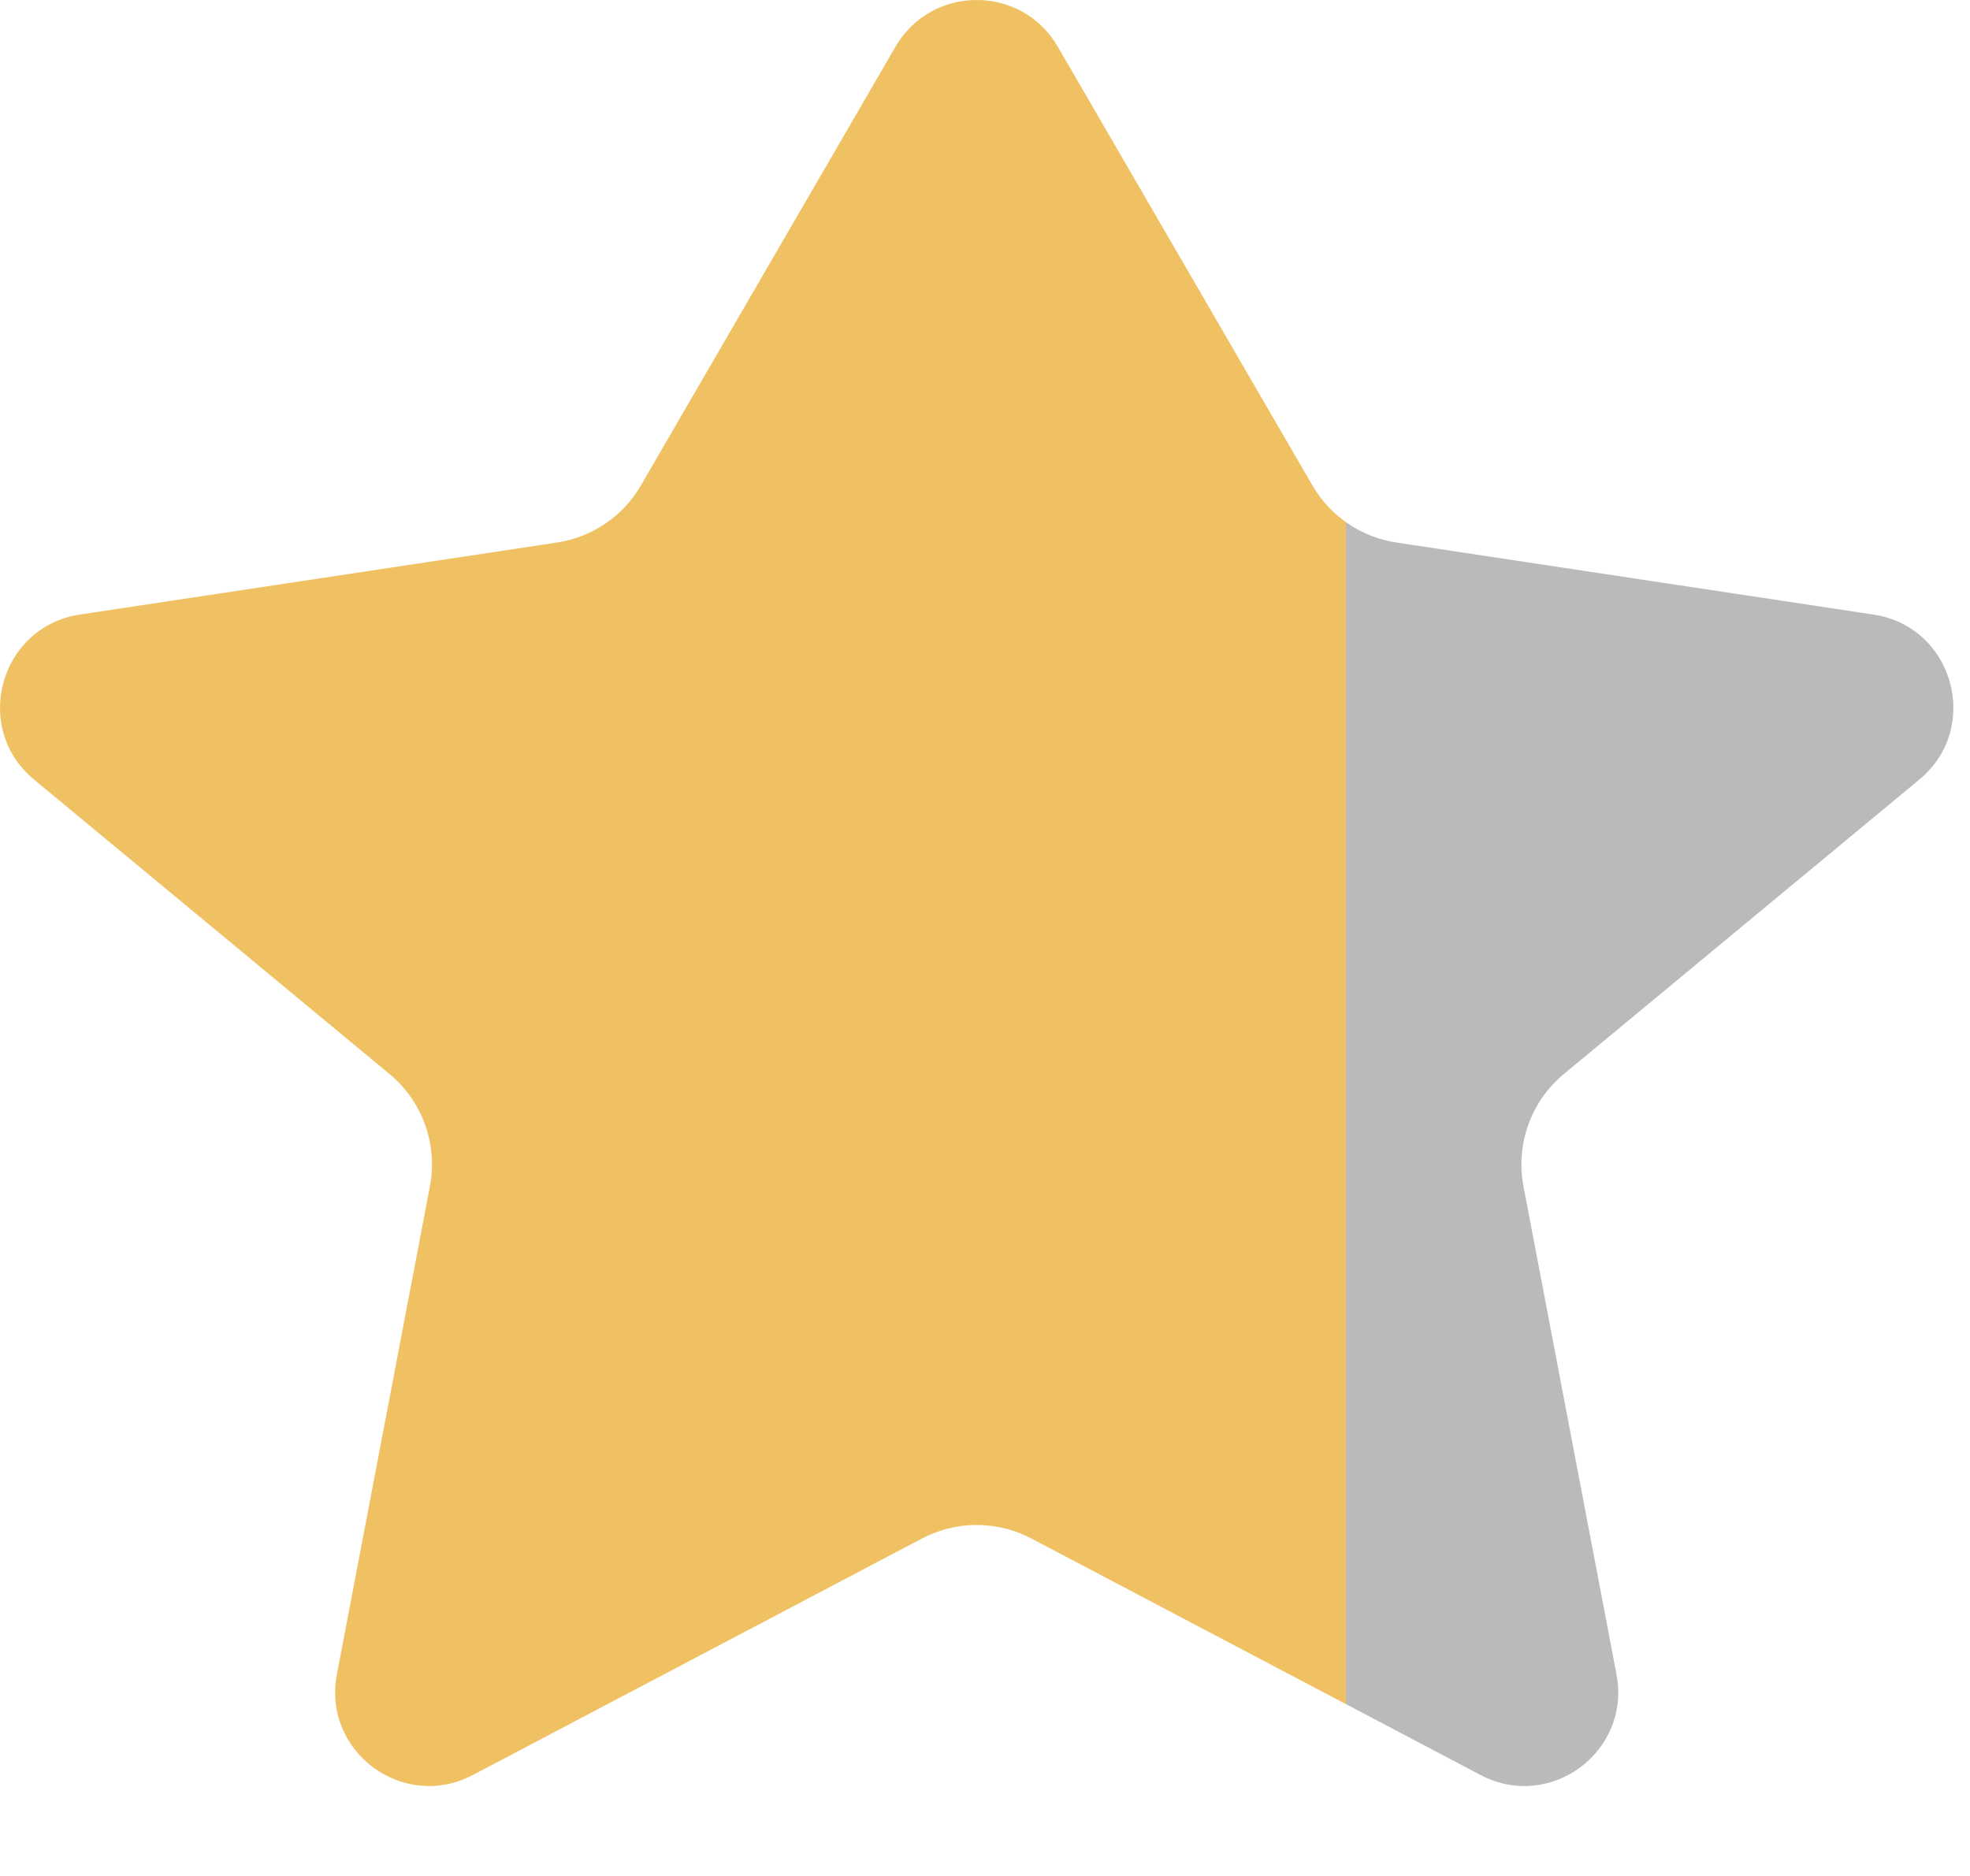 <?xml version="1.0" encoding="UTF-8"?> <svg xmlns="http://www.w3.org/2000/svg" width="21" height="20" viewBox="0 0 21 20" fill="none"><path d="M11.276 0.498C10.891 -0.166 9.932 -0.166 9.546 0.498L6.832 5.175C6.642 5.504 6.313 5.727 5.938 5.784L0.852 6.552C-0.003 6.681 -0.302 7.76 0.363 8.311L4.152 11.45C4.503 11.741 4.668 12.199 4.583 12.647L3.591 17.852C3.435 18.675 4.298 19.314 5.04 18.924L9.829 16.402C10.194 16.21 10.629 16.21 10.994 16.402L15.783 18.924C16.524 19.314 17.388 18.675 17.232 17.852L16.24 12.647C16.155 12.199 16.32 11.741 16.671 11.45L20.46 8.311C21.125 7.76 20.826 6.681 19.971 6.552L14.885 5.784C14.51 5.727 14.181 5.504 13.99 5.175L11.276 0.498Z" fill="url(#paint0_linear_1925_12)"></path><defs><linearGradient id="paint0_linear_1925_12" x1="-2.71112e-08" y1="8" x2="20.5" y2="8" gradientUnits="userSpaceOnUse"><stop offset="0.7" stop-color="#EFC162"></stop><stop offset="0.7" stop-color="#BABABA"></stop></linearGradient></defs></svg> 